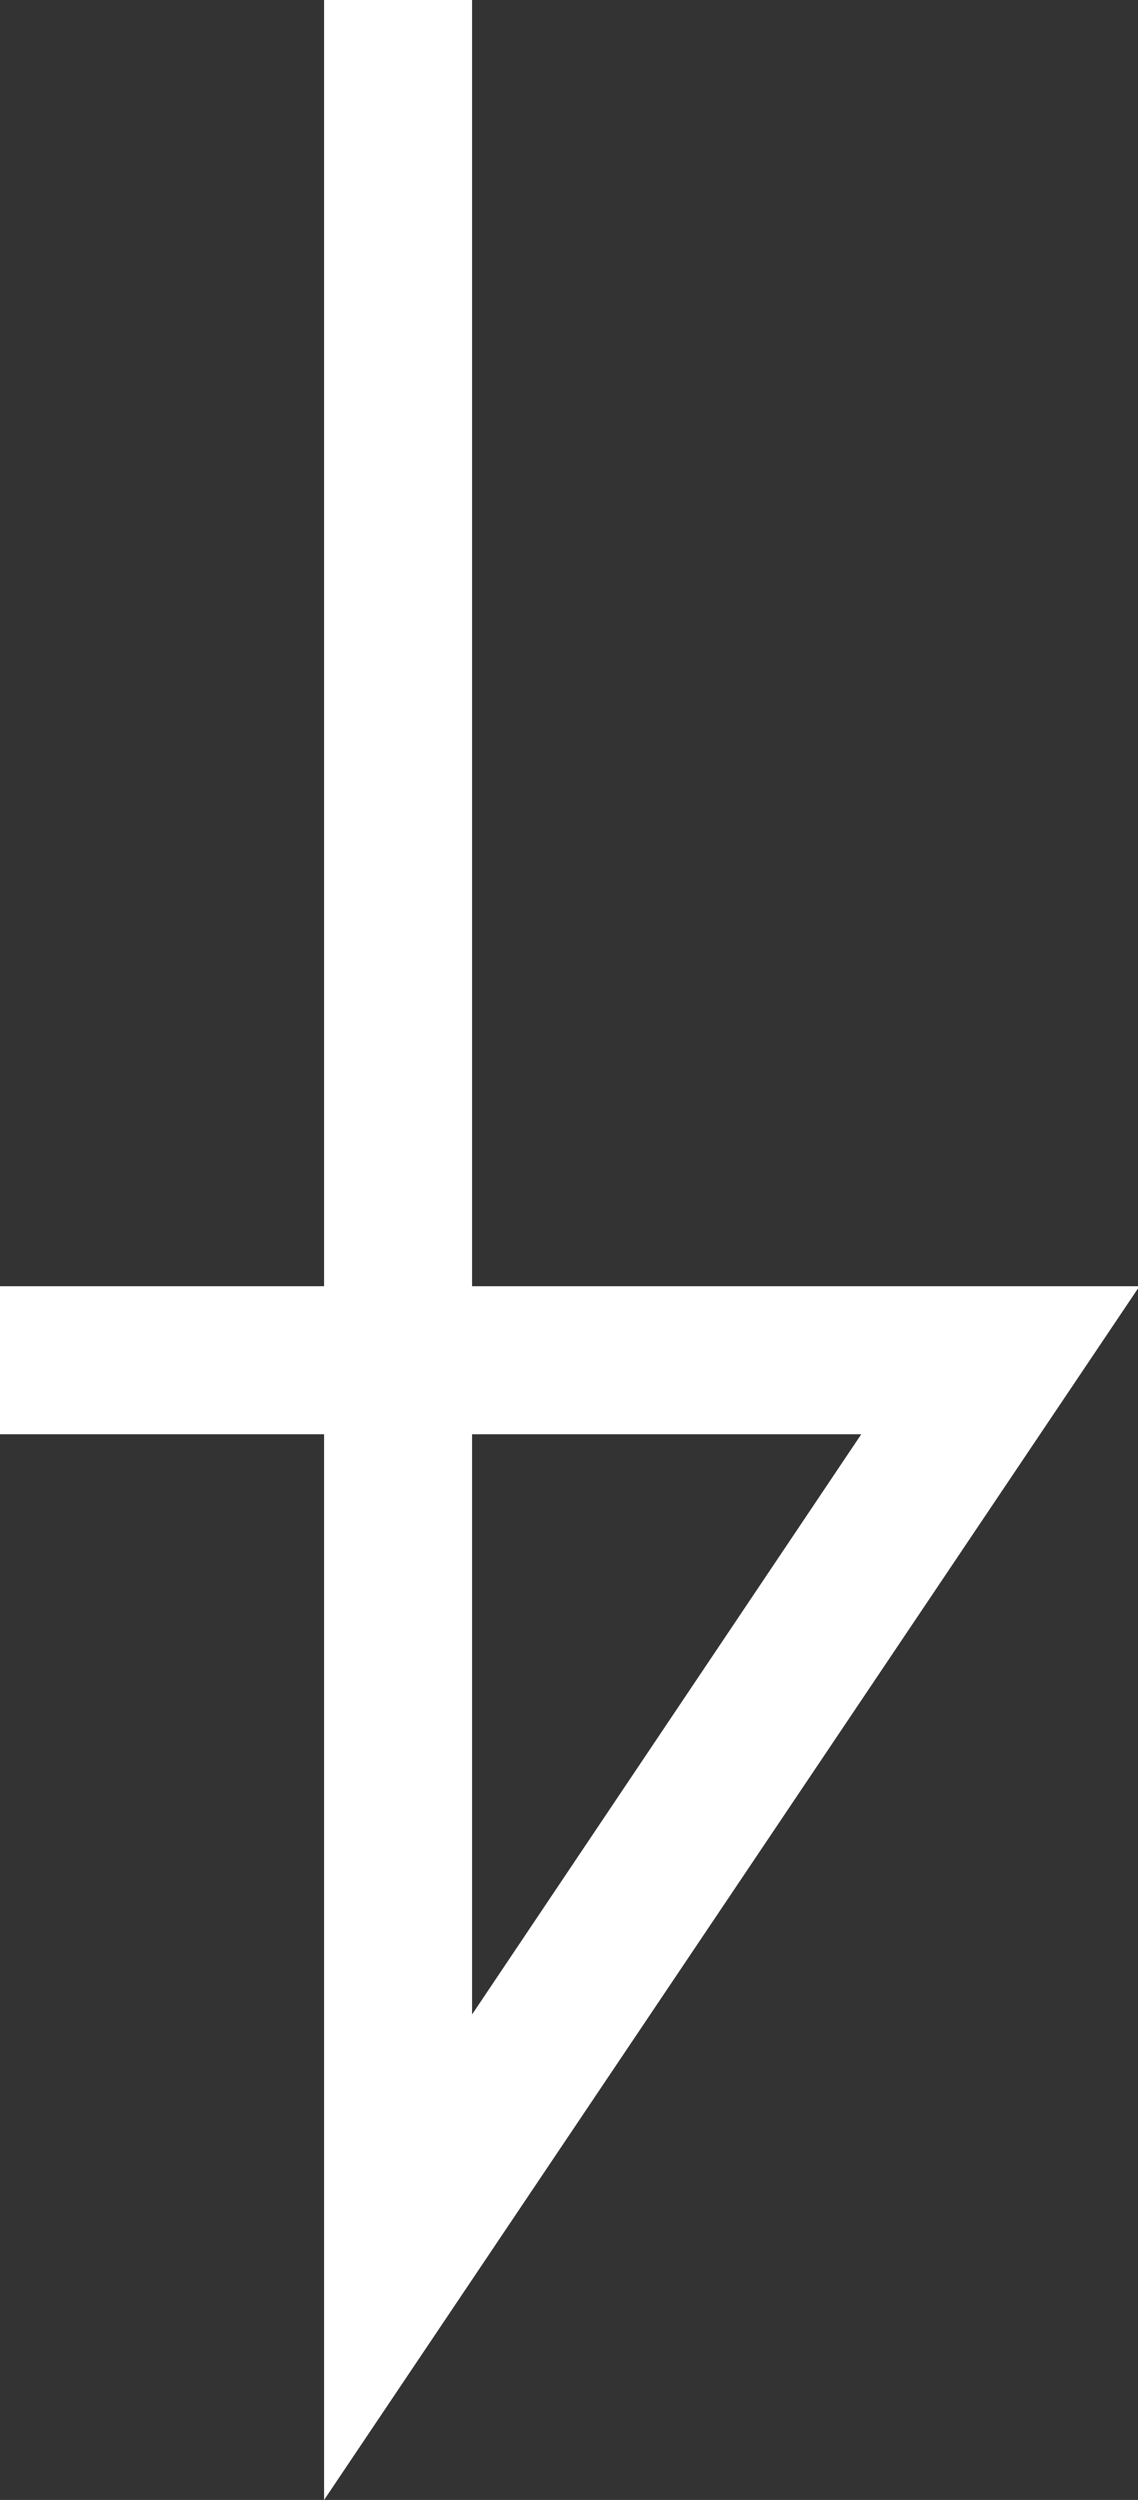 <?xml version="1.0" encoding="UTF-8"?>
<svg id="_レイヤー_1" data-name="レイヤー 1" xmlns="http://www.w3.org/2000/svg" viewBox="0 0 7.69 16.89">
  <rect x="0" y="0" width="7.69" height="16.89" fill="#333333" stroke="none"/>
  <defs>
    <style>
      .cls-1 {
        fill: #fff;
        stroke-width: 0px;
      }
    </style>
  </defs>
  <path class="cls-1" d="M2.19,16.89v-7.2H0v-1h2.19V0h1v8.69h4.51l-5.51,8.2ZM3.19,9.69v3.92l2.63-3.92h-2.63Z"/>
</svg>